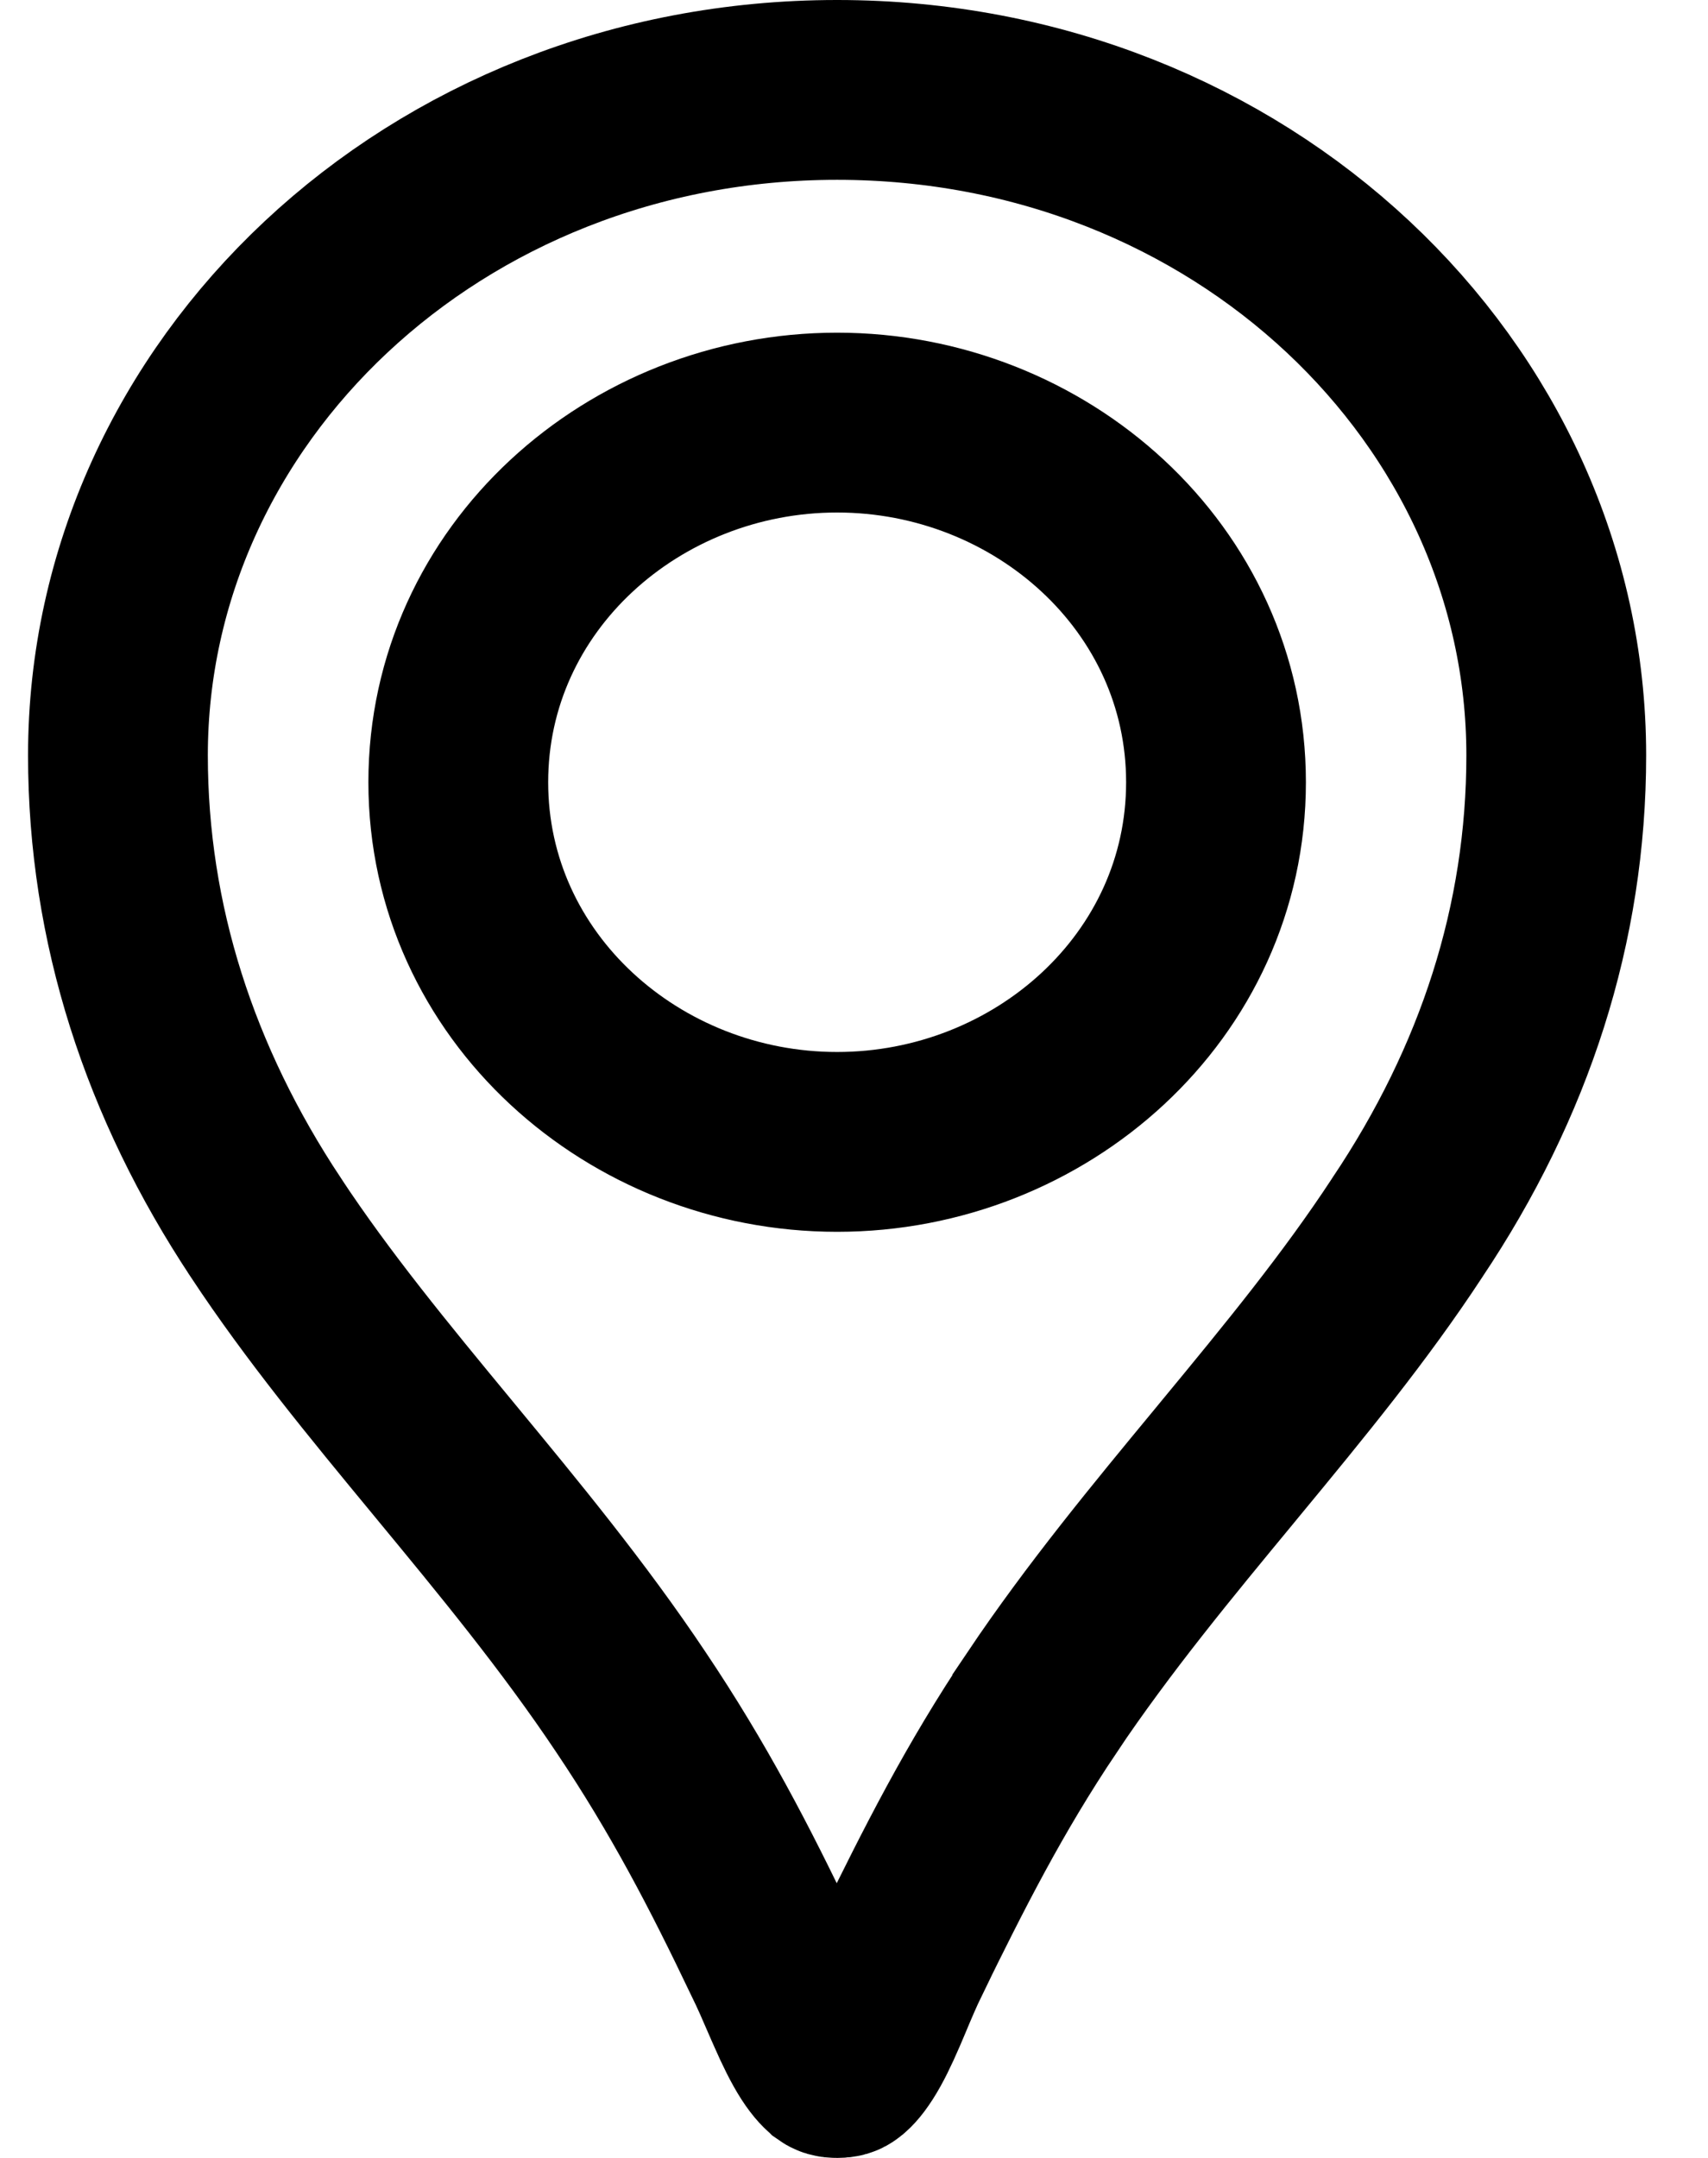 <svg width="19" height="24" viewBox="0 0 19 24" fill="none" xmlns="http://www.w3.org/2000/svg">
<path d="M2.96 13.657L2.959 13.655C1.887 12.039 1.312 10.273 1.312 8.4C1.312 4.372 4.823 1 9.312 1C13.802 1 17.312 4.372 17.312 8.4C17.312 10.273 16.738 12.037 15.656 13.651L15.656 13.651L15.651 13.659C15.075 14.537 14.402 15.357 13.689 16.22C13.666 16.248 13.643 16.276 13.62 16.304C12.939 17.128 12.222 17.995 11.594 18.93L11.594 18.931C10.948 19.892 10.499 20.785 10.021 21.76L10.021 21.762C9.953 21.901 9.88 22.073 9.82 22.217C9.797 22.27 9.776 22.32 9.758 22.363C9.677 22.55 9.607 22.695 9.534 22.809C9.461 22.923 9.41 22.968 9.386 22.983L9.385 22.984C9.376 22.991 9.362 23 9.312 23C9.263 23 9.249 22.991 9.239 22.984L9.238 22.983C9.214 22.967 9.162 22.921 9.088 22.807C9.014 22.691 8.942 22.545 8.859 22.356C8.841 22.317 8.822 22.272 8.801 22.224C8.739 22.08 8.664 21.906 8.591 21.76C8.12 20.772 7.66 19.886 7.019 18.932C6.38 17.975 5.651 17.093 4.96 16.256L4.923 16.211C4.209 15.347 3.536 14.529 2.96 13.657ZM5.098 8.7C5.098 10.972 7.052 12.7 9.312 12.7C11.573 12.7 13.527 10.972 13.527 8.7C13.527 6.428 11.573 4.7 9.312 4.7C7.052 4.7 5.098 6.428 5.098 8.7Z" stroke="black" stroke-width="2"/>
</svg>
